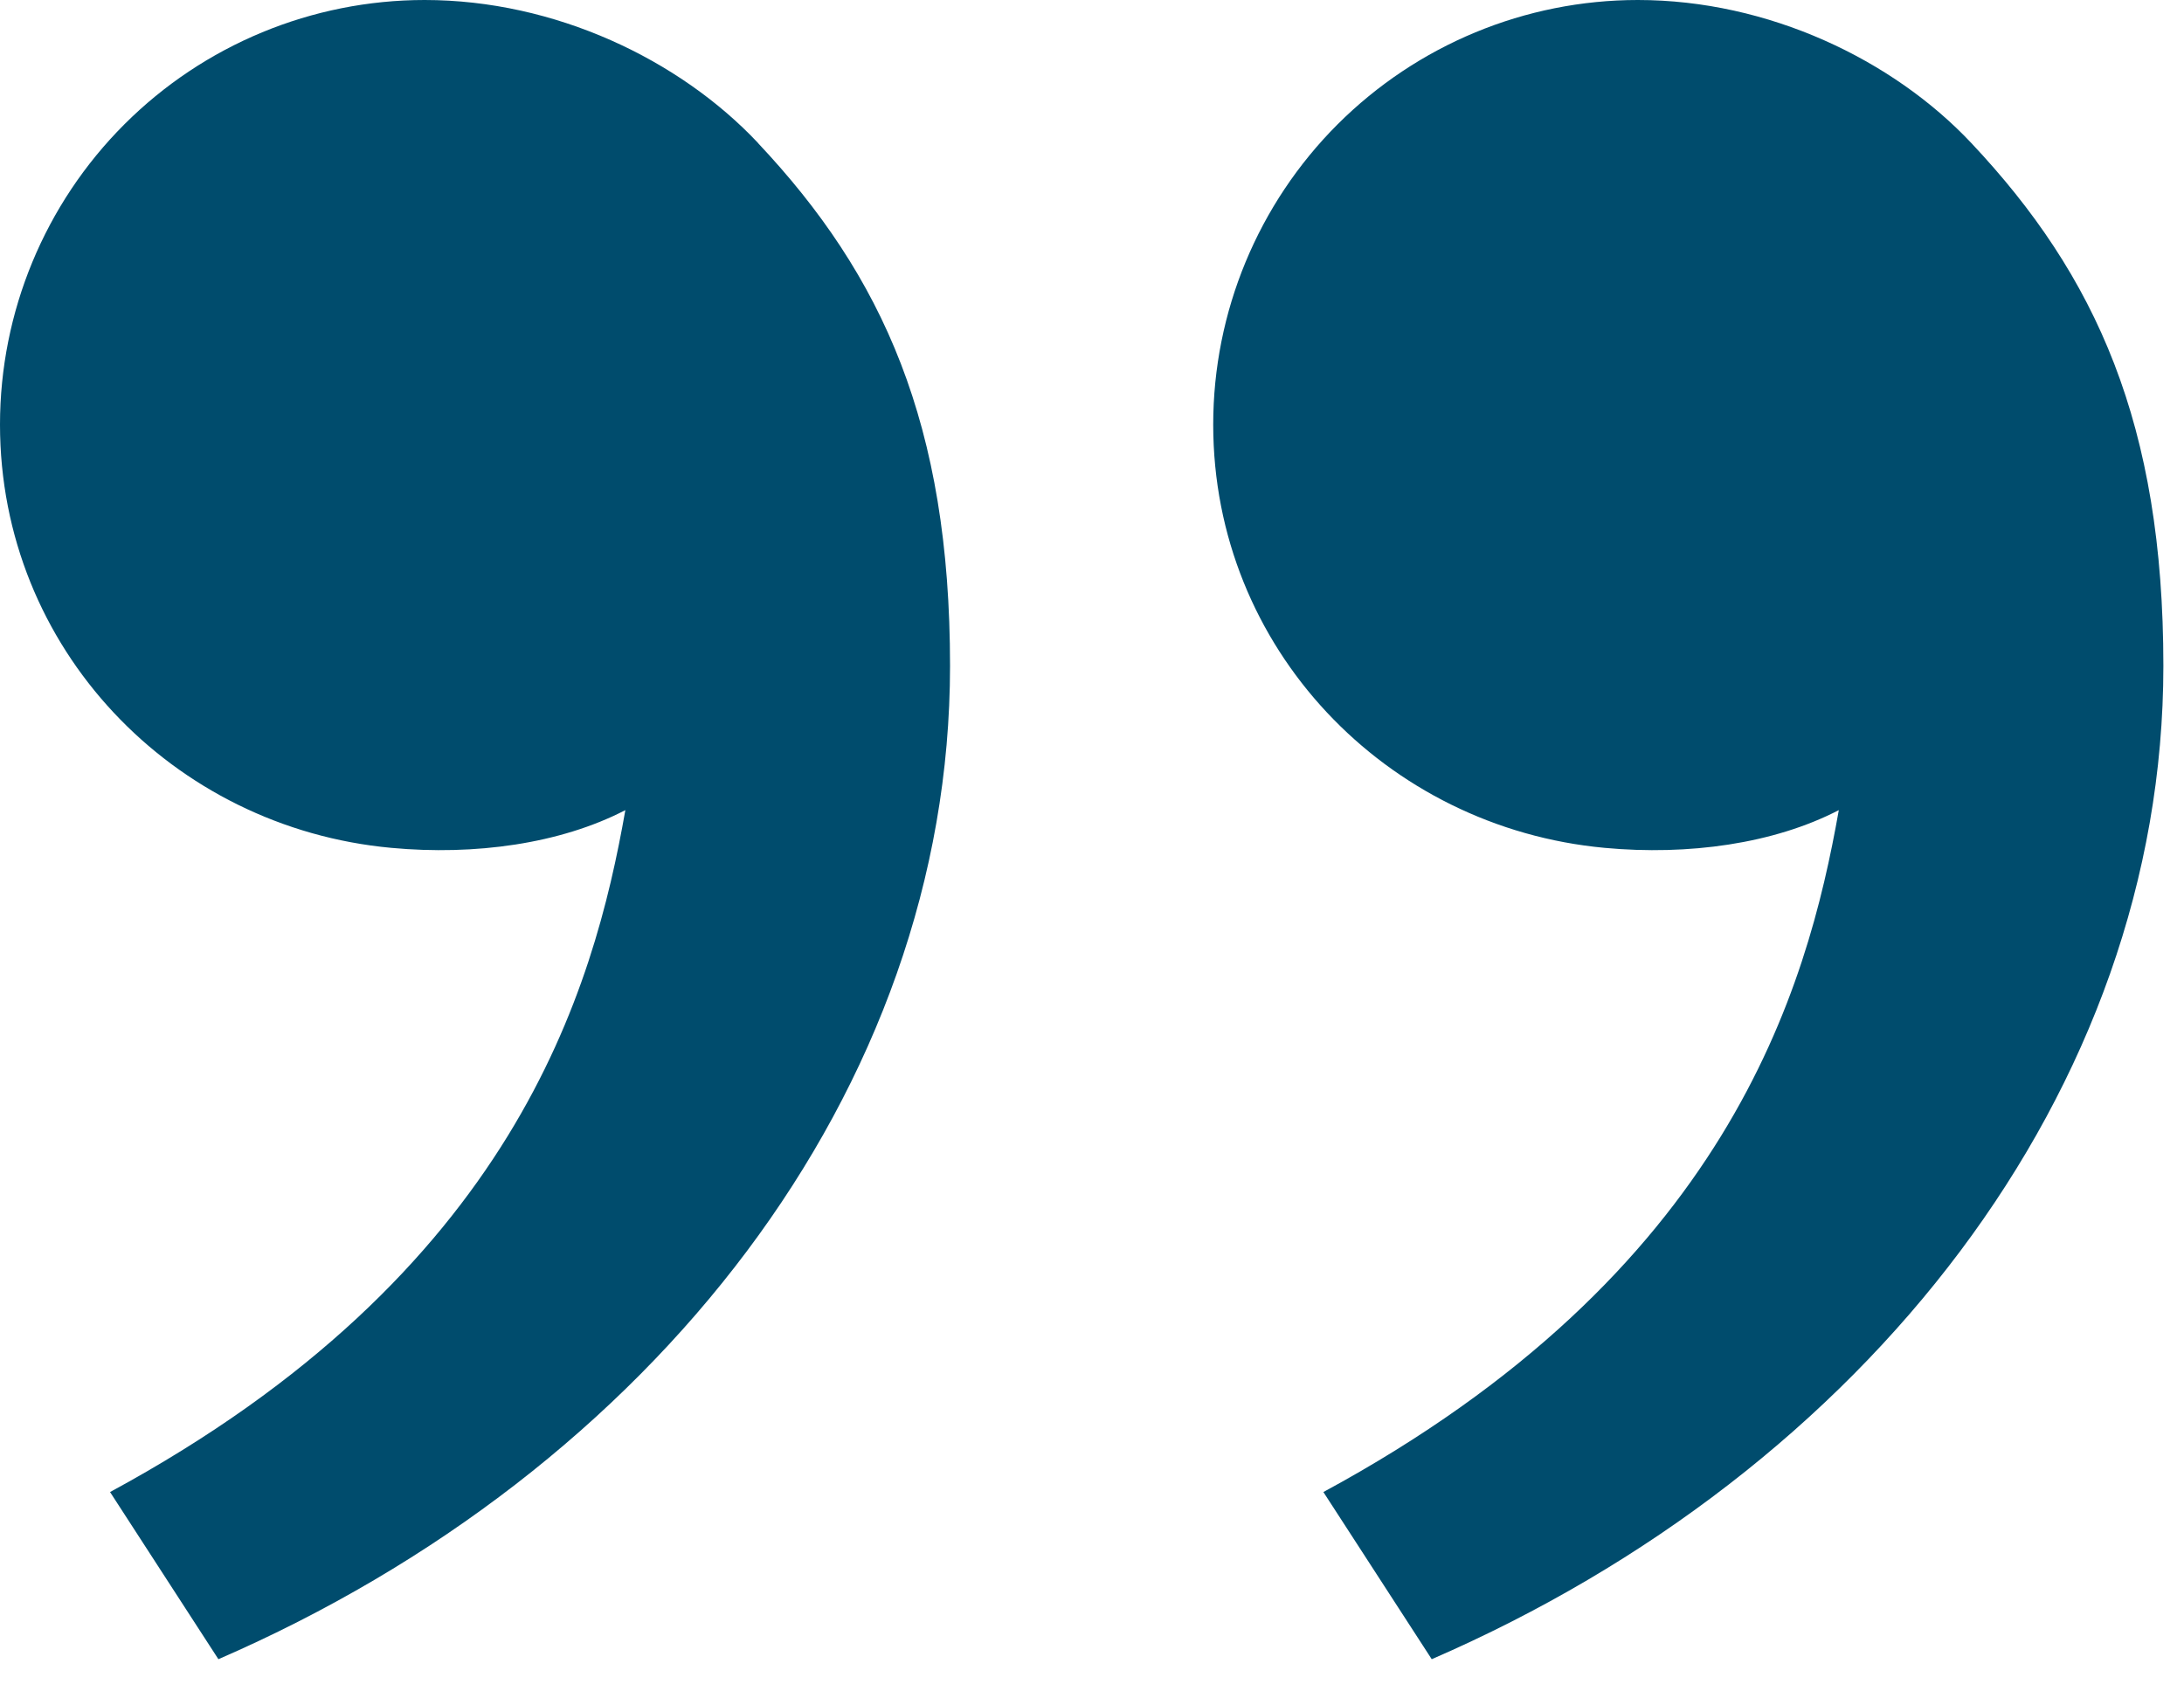 <svg width="18" height="14" viewBox="0 0 18 14" fill="none" xmlns="http://www.w3.org/2000/svg">
<path d="M16.247 1.179C17.277 2.273 17.83 3.5 17.83 5.489C17.83 8.989 15.374 12.126 11.8 13.677L10.907 12.299C14.242 10.495 14.894 8.154 15.155 6.678C14.618 6.956 13.915 7.053 13.225 6.989C11.421 6.822 9.999 5.341 9.999 3.5C9.999 2.572 10.368 1.681 11.024 1.025C11.681 0.369 12.571 0 13.499 0C14.572 0 15.599 0.49 16.247 1.179ZM6.247 1.179C7.277 2.273 7.83 3.5 7.83 5.489C7.83 8.989 5.374 12.126 1.8 13.677L0.907 12.299C4.242 10.495 4.894 8.154 5.154 6.678C4.617 6.956 3.914 7.053 3.225 6.989C1.421 6.823 0 5.342 0 3.5C0 2.572 0.369 1.681 1.025 1.025C1.681 0.369 2.572 0 3.5 0C4.573 0 5.6 0.49 6.248 1.179" fill="#004C6D"/>
</svg>
